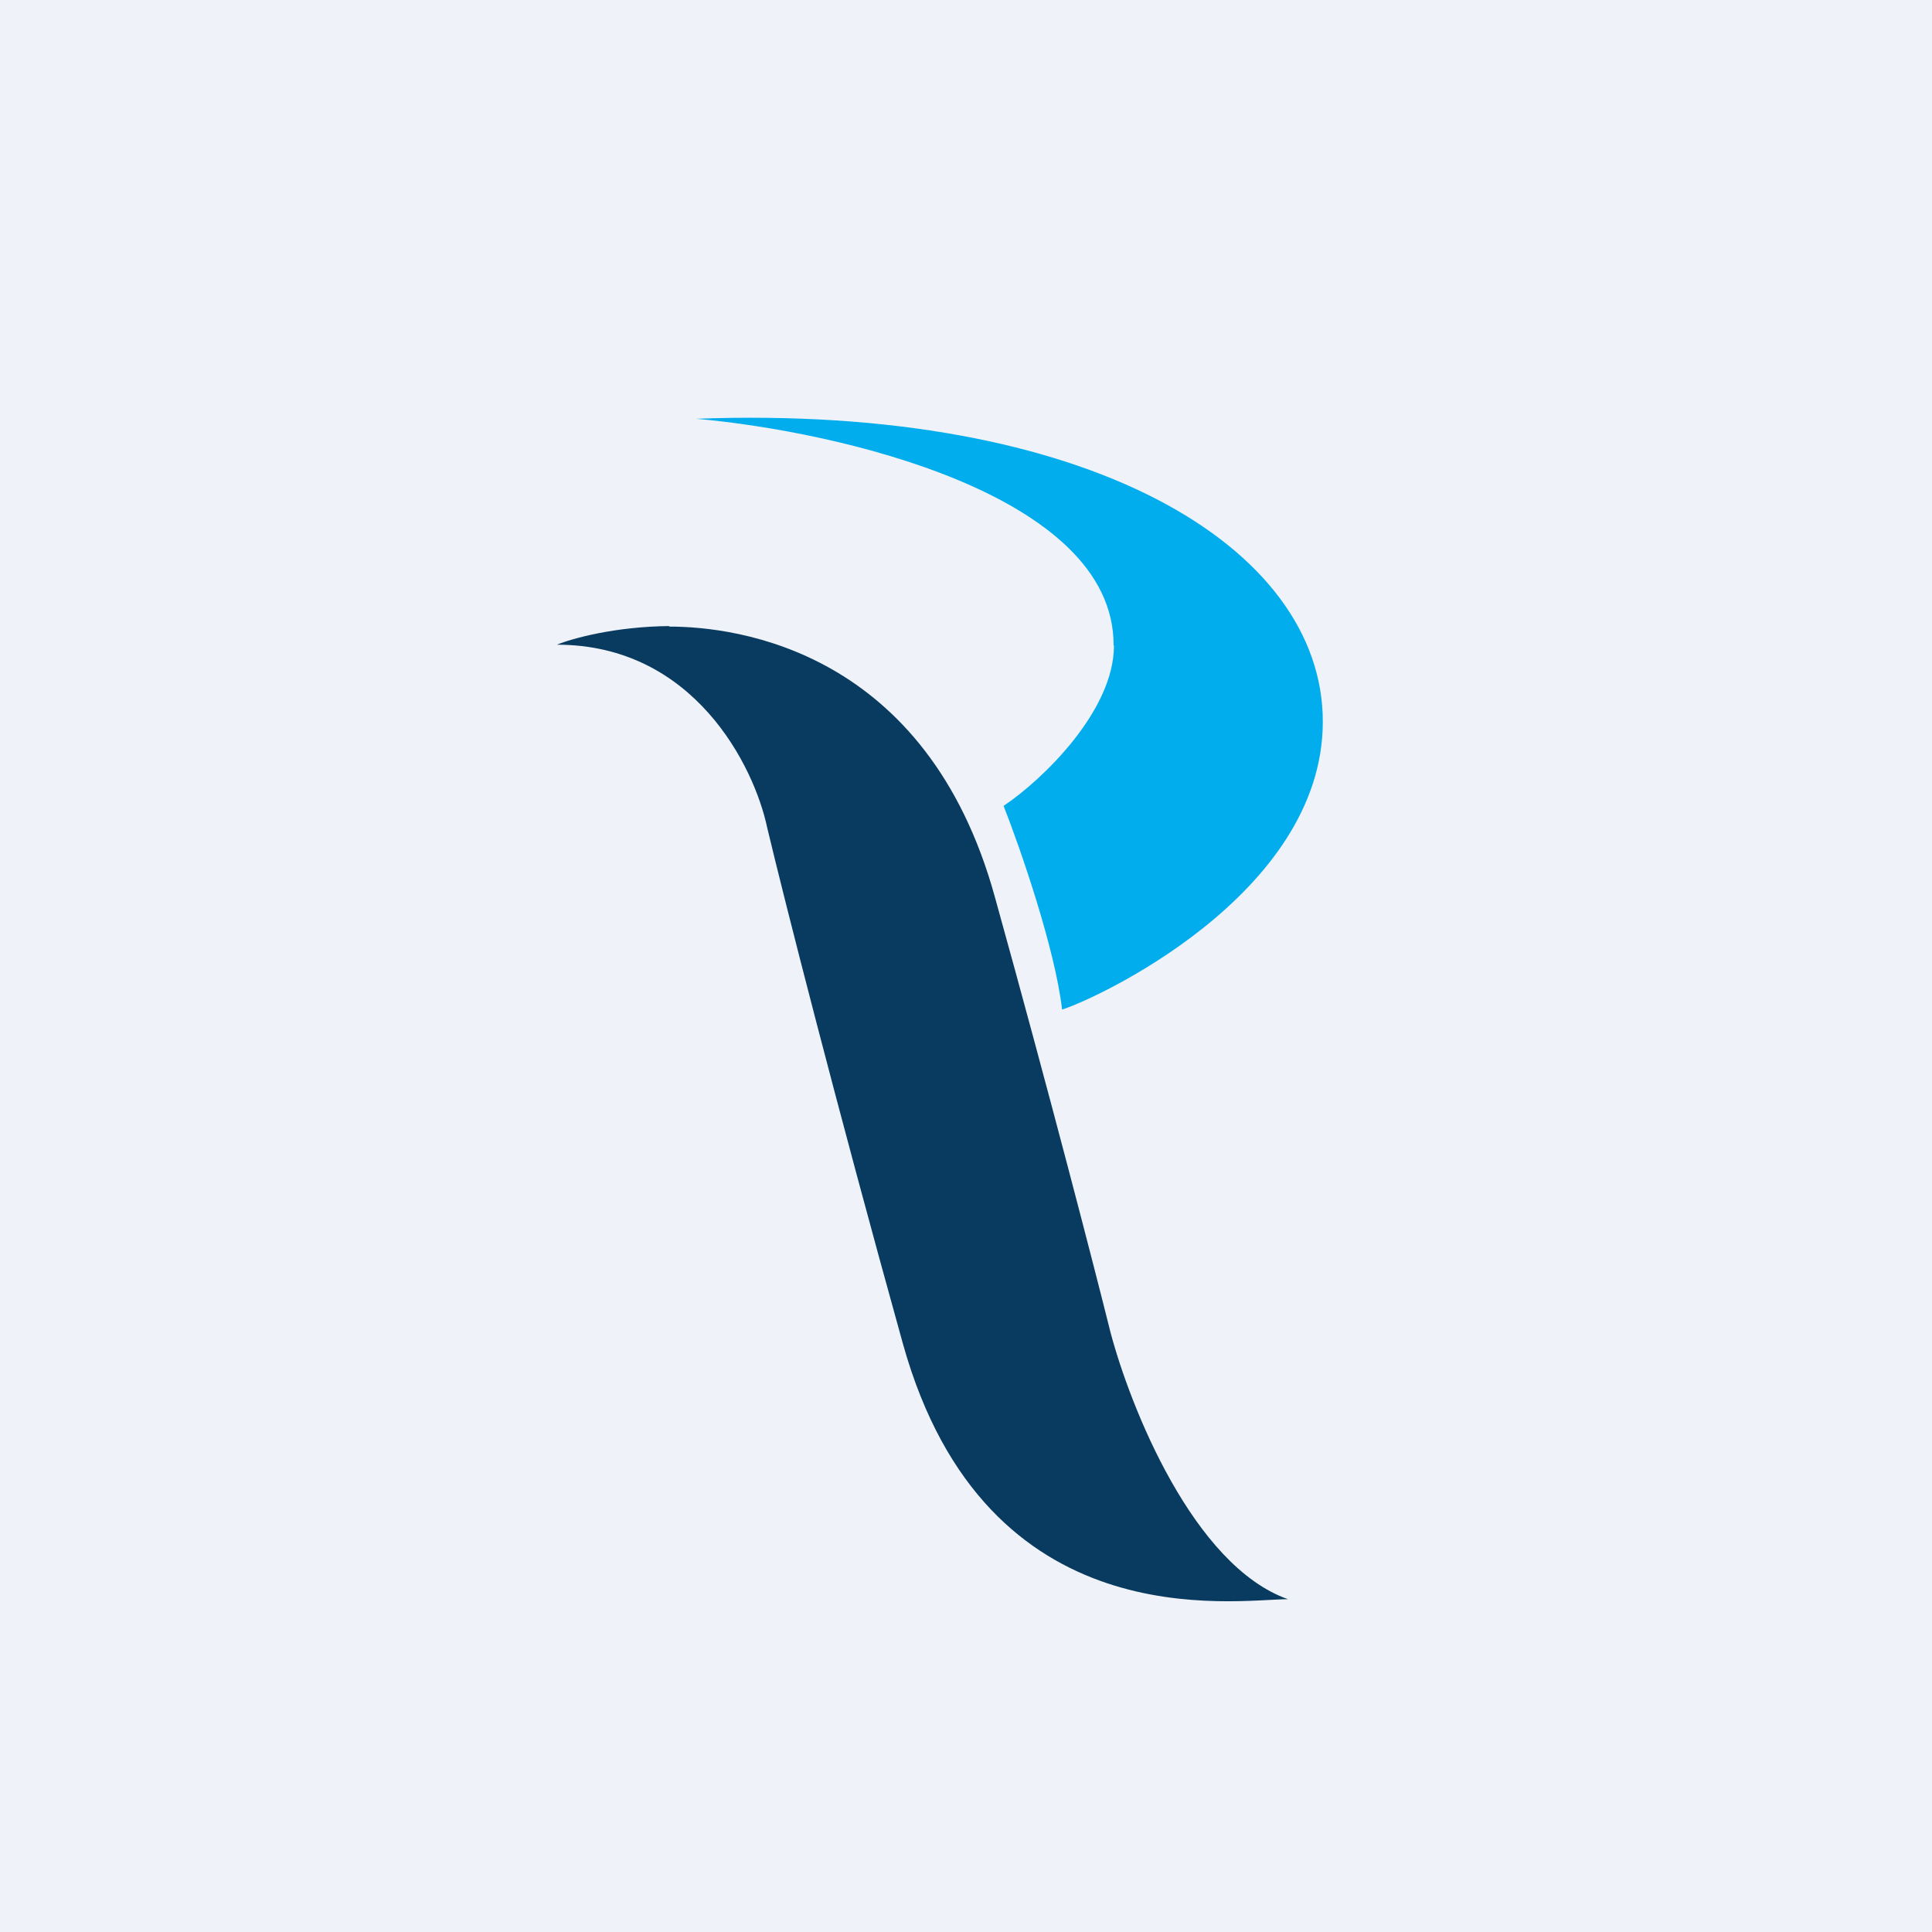 <?xml version="1.0" encoding="UTF-8"?>
<!-- generated by Finnhub -->
<svg viewBox="0 0 55.5 55.5" xmlns="http://www.w3.org/2000/svg">
<path d="M 0,0 H 55.5 V 55.5 H 0 Z" fill="rgb(239, 242, 248)"/>
<path d="M 31.99,18.535 C 32,14.2 24.07,12.39 20,12.03 C 31.27,11.61 38,15.71 38,20.73 C 38,25.74 31.36,28.75 30.51,29 C 30.31,27.26 29.31,24.37 28.83,23.15 C 29.95,22.4 32,20.42 32,18.55 Z" fill="rgb(1, 173, 237)"/>
<path d="M 19.22,17.985 C 17.67,18 16.43,18.34 16,18.52 C 19.94,18.52 21.67,22.02 22.04,23.78 C 22.54,25.88 24.04,31.78 25.94,38.61 C 28.33,47.15 35.47,45.94 37,45.94 C 34.28,44.98 32.47,40.42 31.9,38.27 C 31.45,36.46 30.15,31.42 28.58,25.77 C 26.63,18.69 21.18,18 19.23,18 Z" fill="rgb(8, 59, 95)"/>
</svg>
